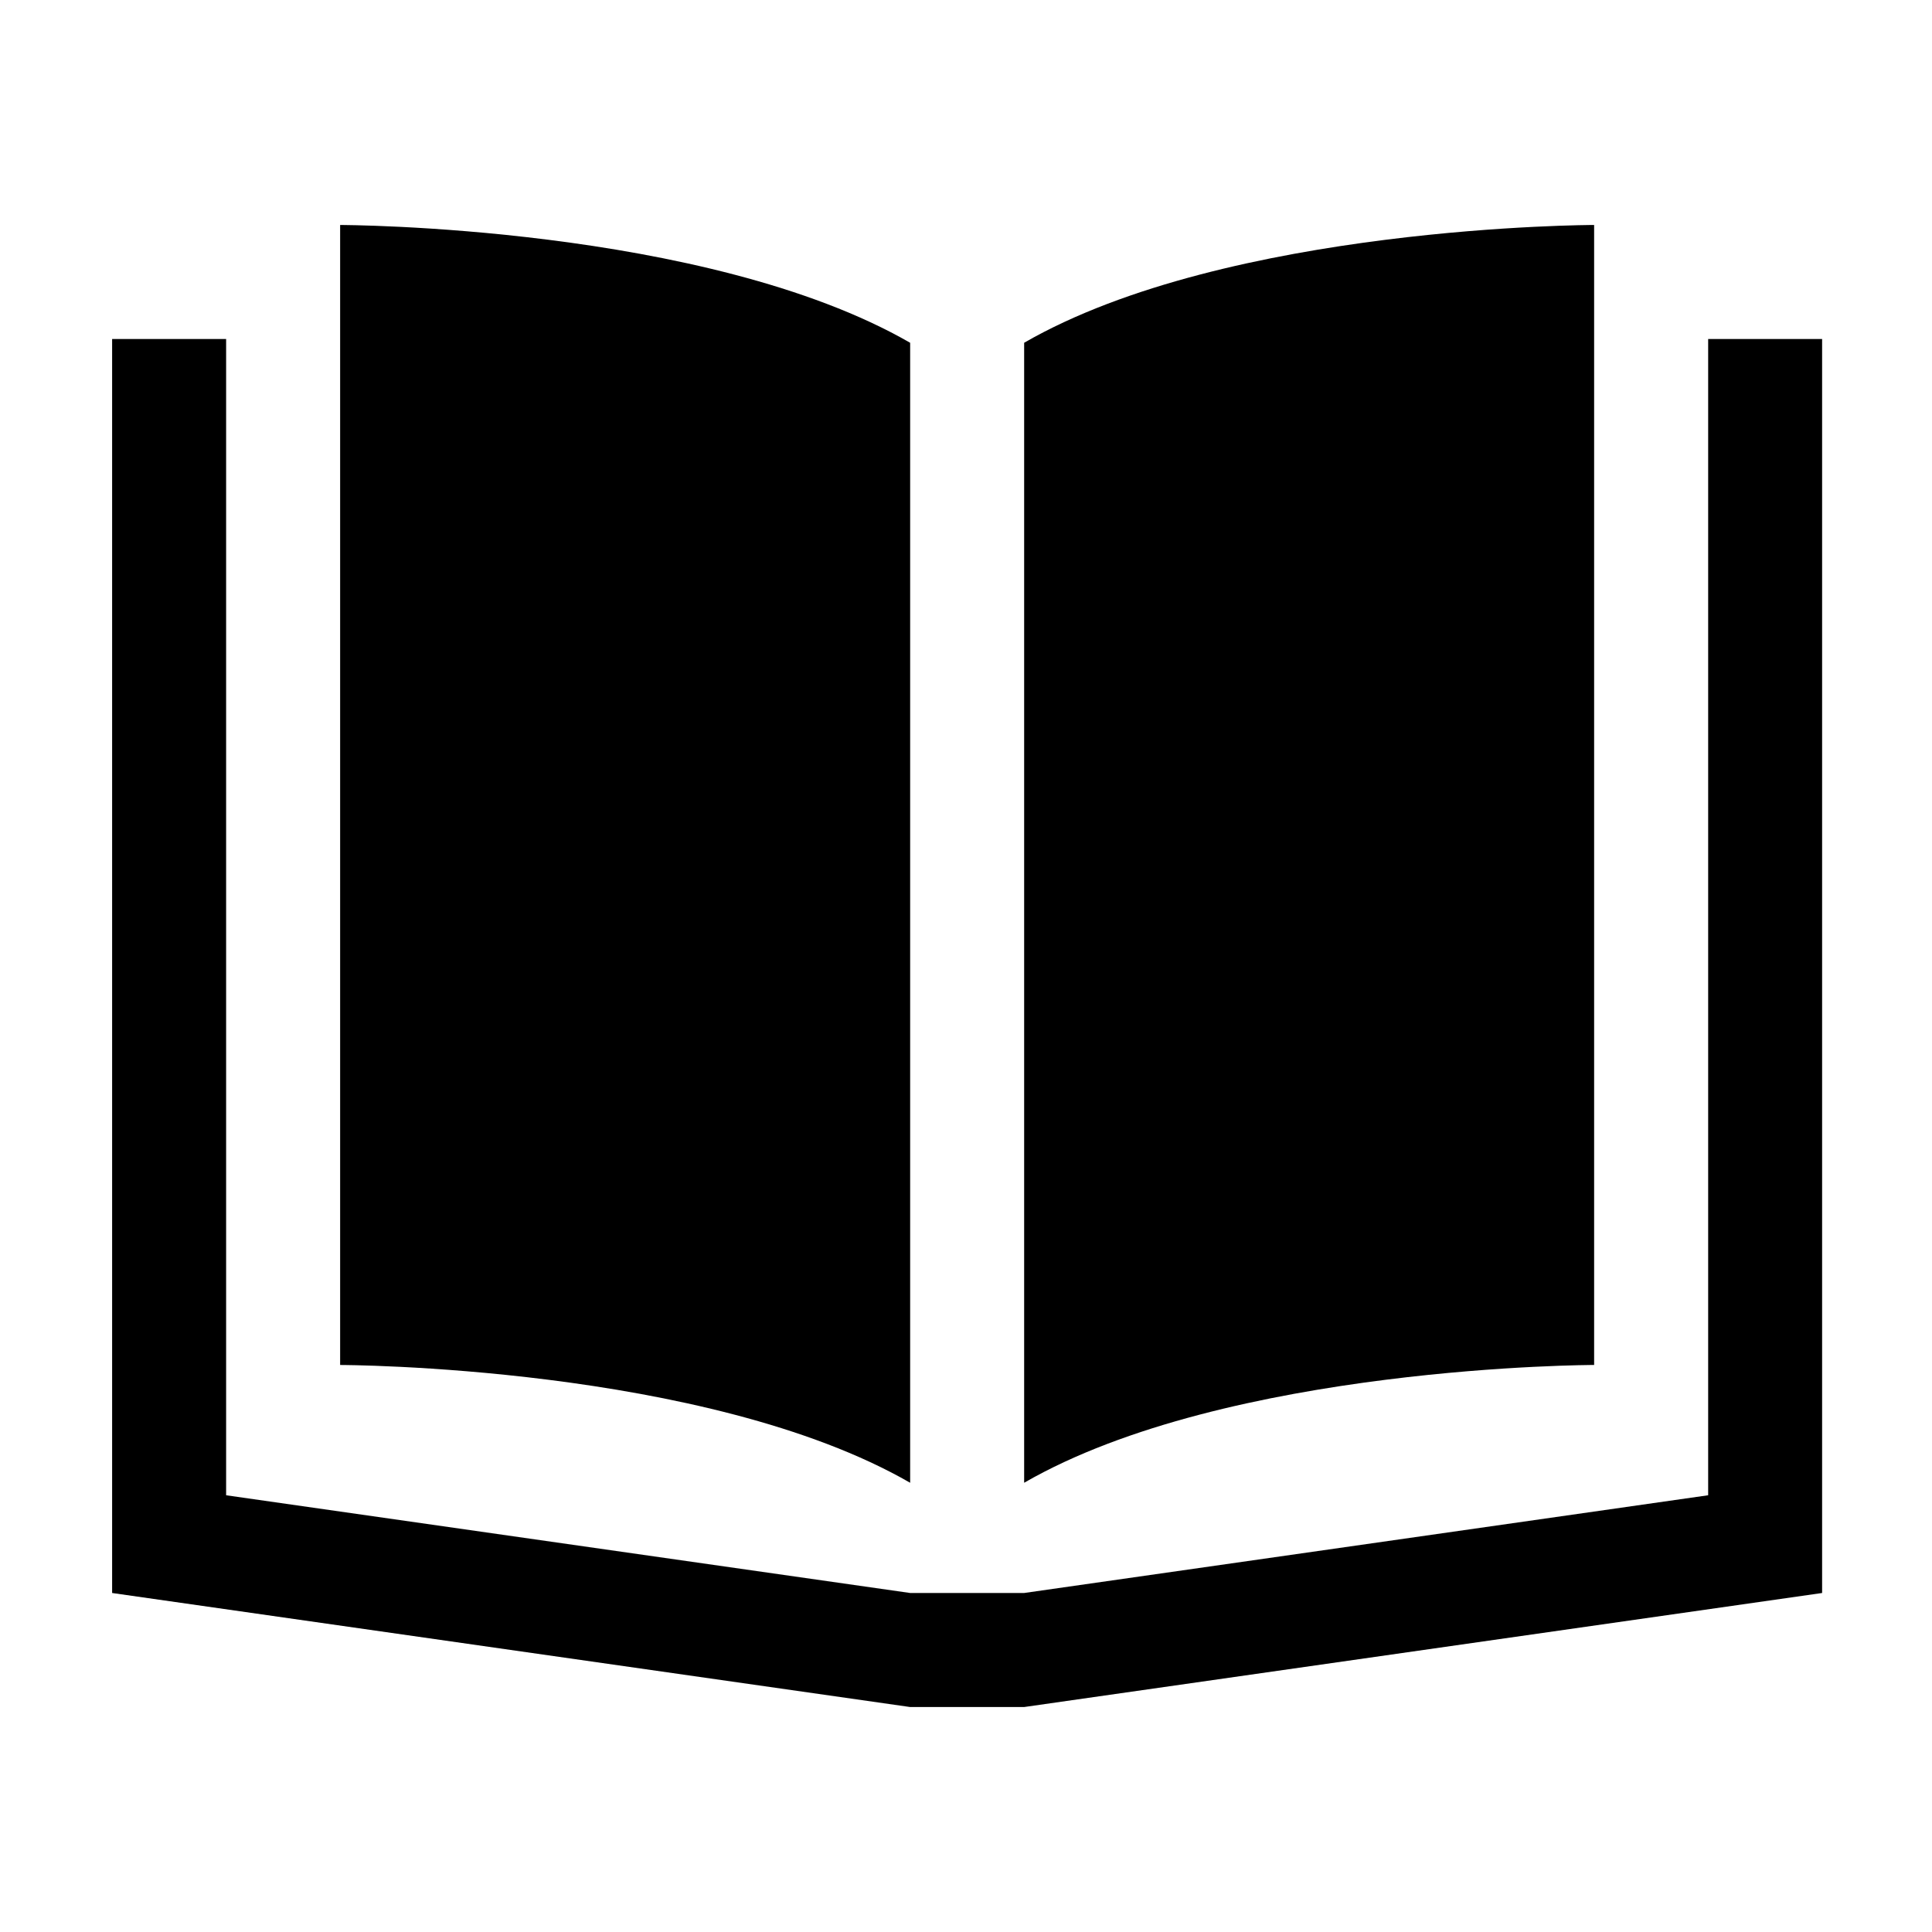 <?xml version="1.0" encoding="UTF-8"?>
<!-- Uploaded to: ICON Repo, www.iconrepo.com, Generator: ICON Repo Mixer Tools -->
<svg fill="#000000" width="800px" height="800px" version="1.1" viewBox="144 144 512 512" xmlns="http://www.w3.org/2000/svg">
 <g>
  <path d="m385.2 234.84c-54.109-31.156-151.06-31.215-151.06-31.215v302.11s96.949 0.059 151.06 31.215z"/>
  <path d="m566.46 203.62s-97.008 0.059-151.05 31.215v302.11c54.047-31.16 151.05-31.215 151.05-31.215z"/>
  <path d="m596.68 233.84v306.42l-181.27 25.898h-30.215l-181.27-25.898v-306.42h-30.211v332.32l211.48 30.219h30.215l211.47-30.219v-332.32z"/>
 </g>
</svg>
